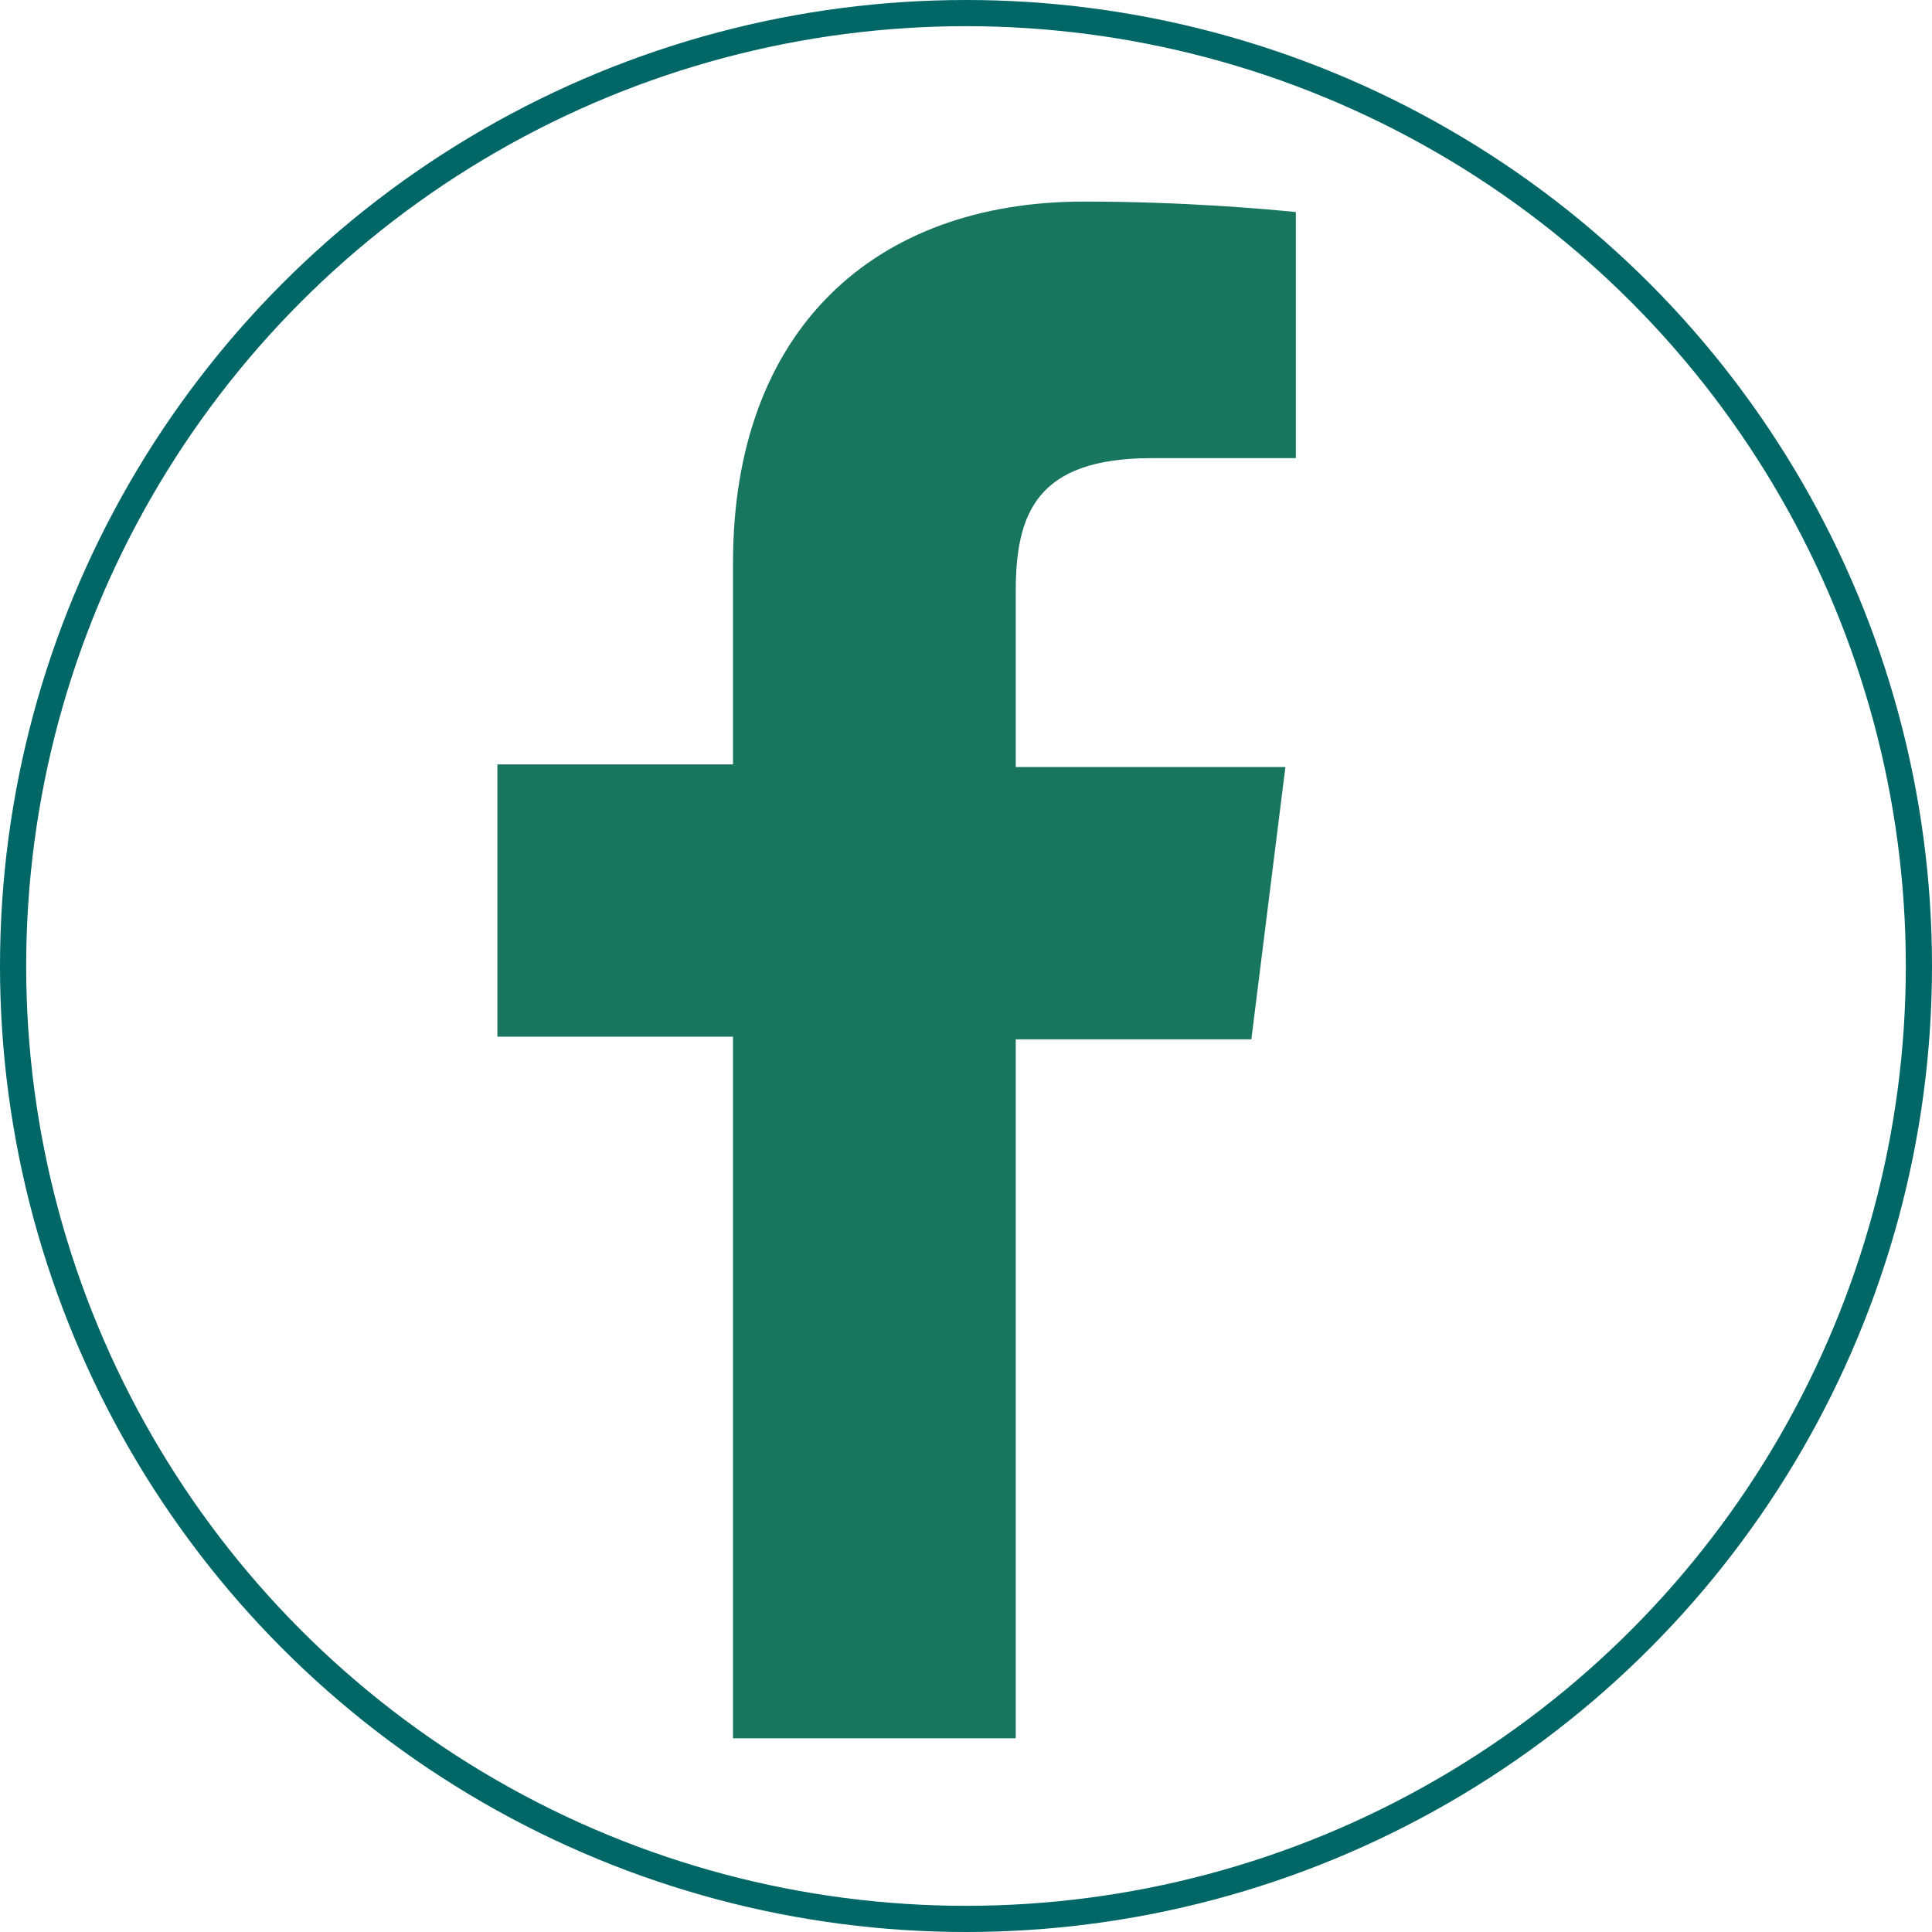 <?xml version="1.0" encoding="utf-8"?>
<!-- Generator: Adobe Illustrator 19.2.1, SVG Export Plug-In . SVG Version: 6.00 Build 0)  -->
<svg version="1.1" id="Layer_1" xmlns="http://www.w3.org/2000/svg" xmlns:xlink="http://www.w3.org/1999/xlink" x="0px" y="0px"
	 viewBox="0 0 73.8 73.8" style="enable-background:new 0 0 73.8 73.8;" xml:space="preserve">
<style type="text/css">
	.st0{fill:#18755E;}
	.st1{fill:none;stroke:#006666;stroke-miterlimit:10;}
</style>
<path class="st0" d="M47.8,39.7l1.3-10.4H38.8v-6.7c0-3,0.8-5.1,5.2-5.1l5.5,0V8.1c-1-0.1-4.2-0.4-8.1-0.4c-8,0-13.4,4.9-13.4,13.8
	v7.7h-9v10.4h9v26.8h10.8V39.7H47.8z"/>
<circle class="st1" cx="36.9" cy="36.9" r="36.4"/>
</svg>
